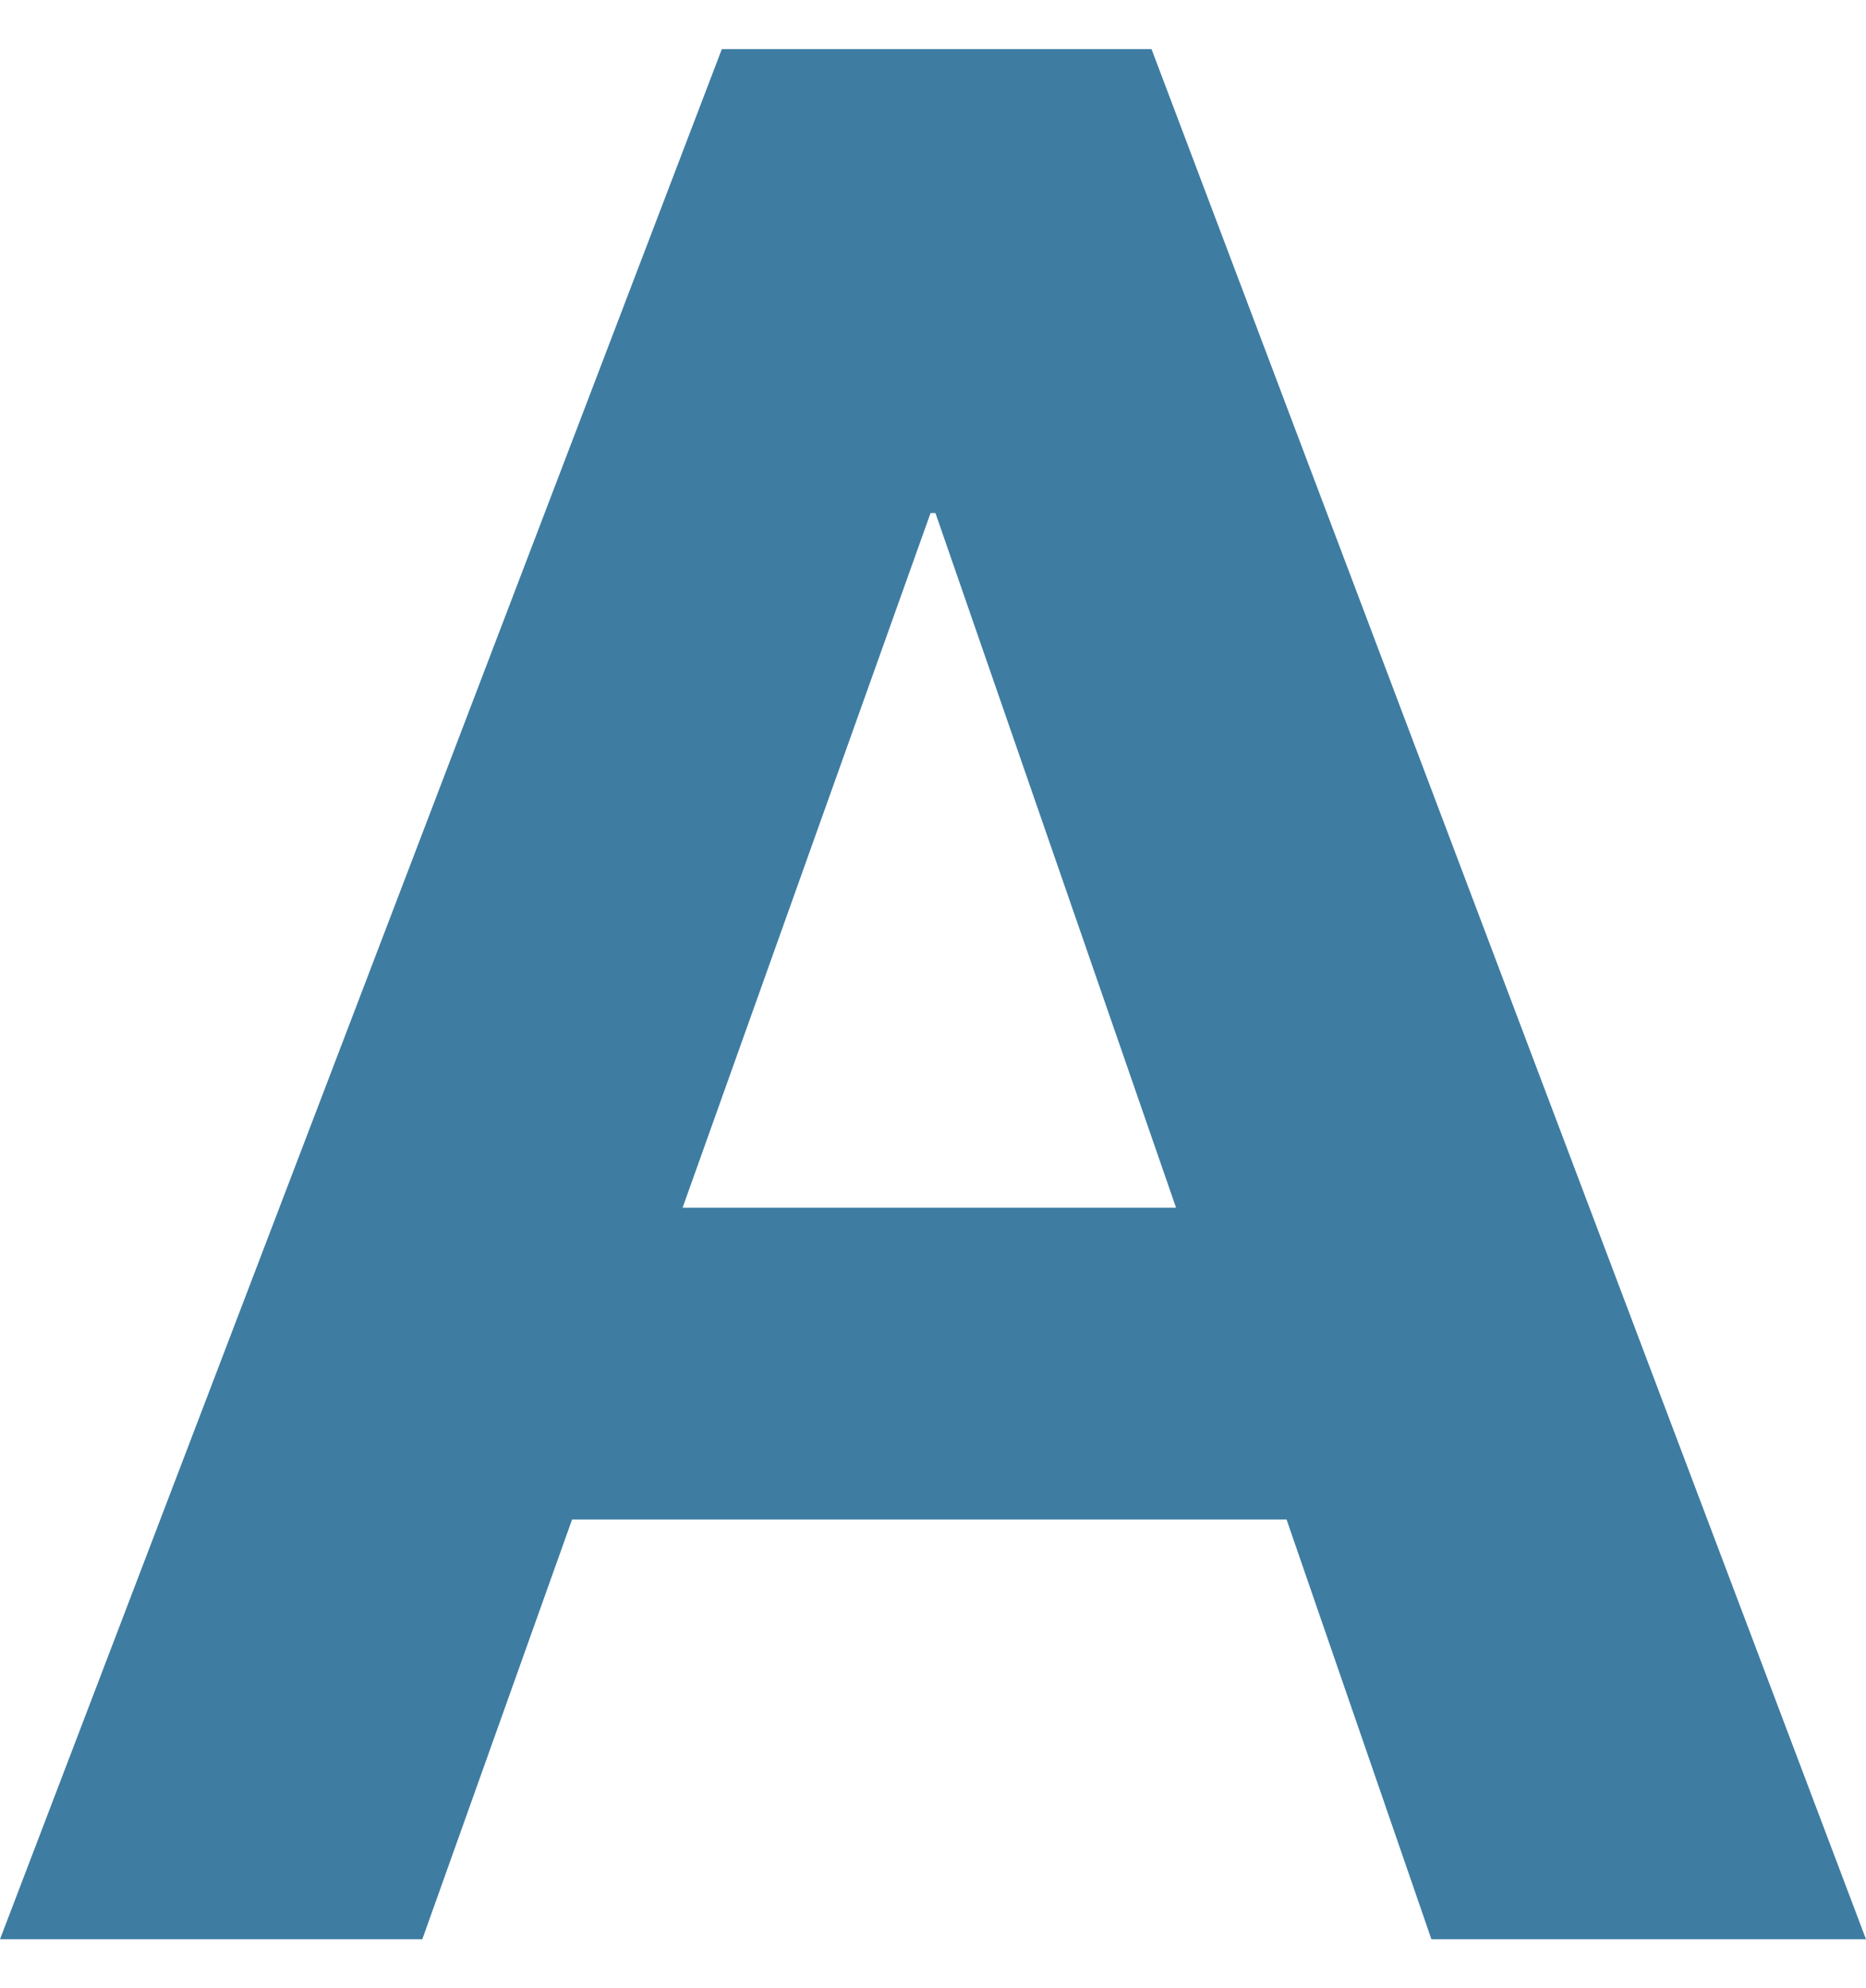 <?xml version="1.0" encoding="UTF-8"?>
<svg id="_レイヤー_1" data-name="レイヤー_1" xmlns="http://www.w3.org/2000/svg" version="1.1" viewBox="0 0 76 81">
  <!-- Generator: Adobe Illustrator 29.5.0, SVG Export Plug-In . SVG Version: 2.1.0 Build 137)  -->
  <defs>
    <style>
      .st0 {
        fill: #3e7ca2;
      }
    </style>
  </defs>
  <path class="st0" d="M46.9,2l29.1,77h-17.7l-5.9-17.1h-29.1l-6.1,17.1H0L29.4,2h17.5ZM47.9,49.2l-9.8-28.3h-.2l-10.1,28.3h20.1Z"/>
</svg>